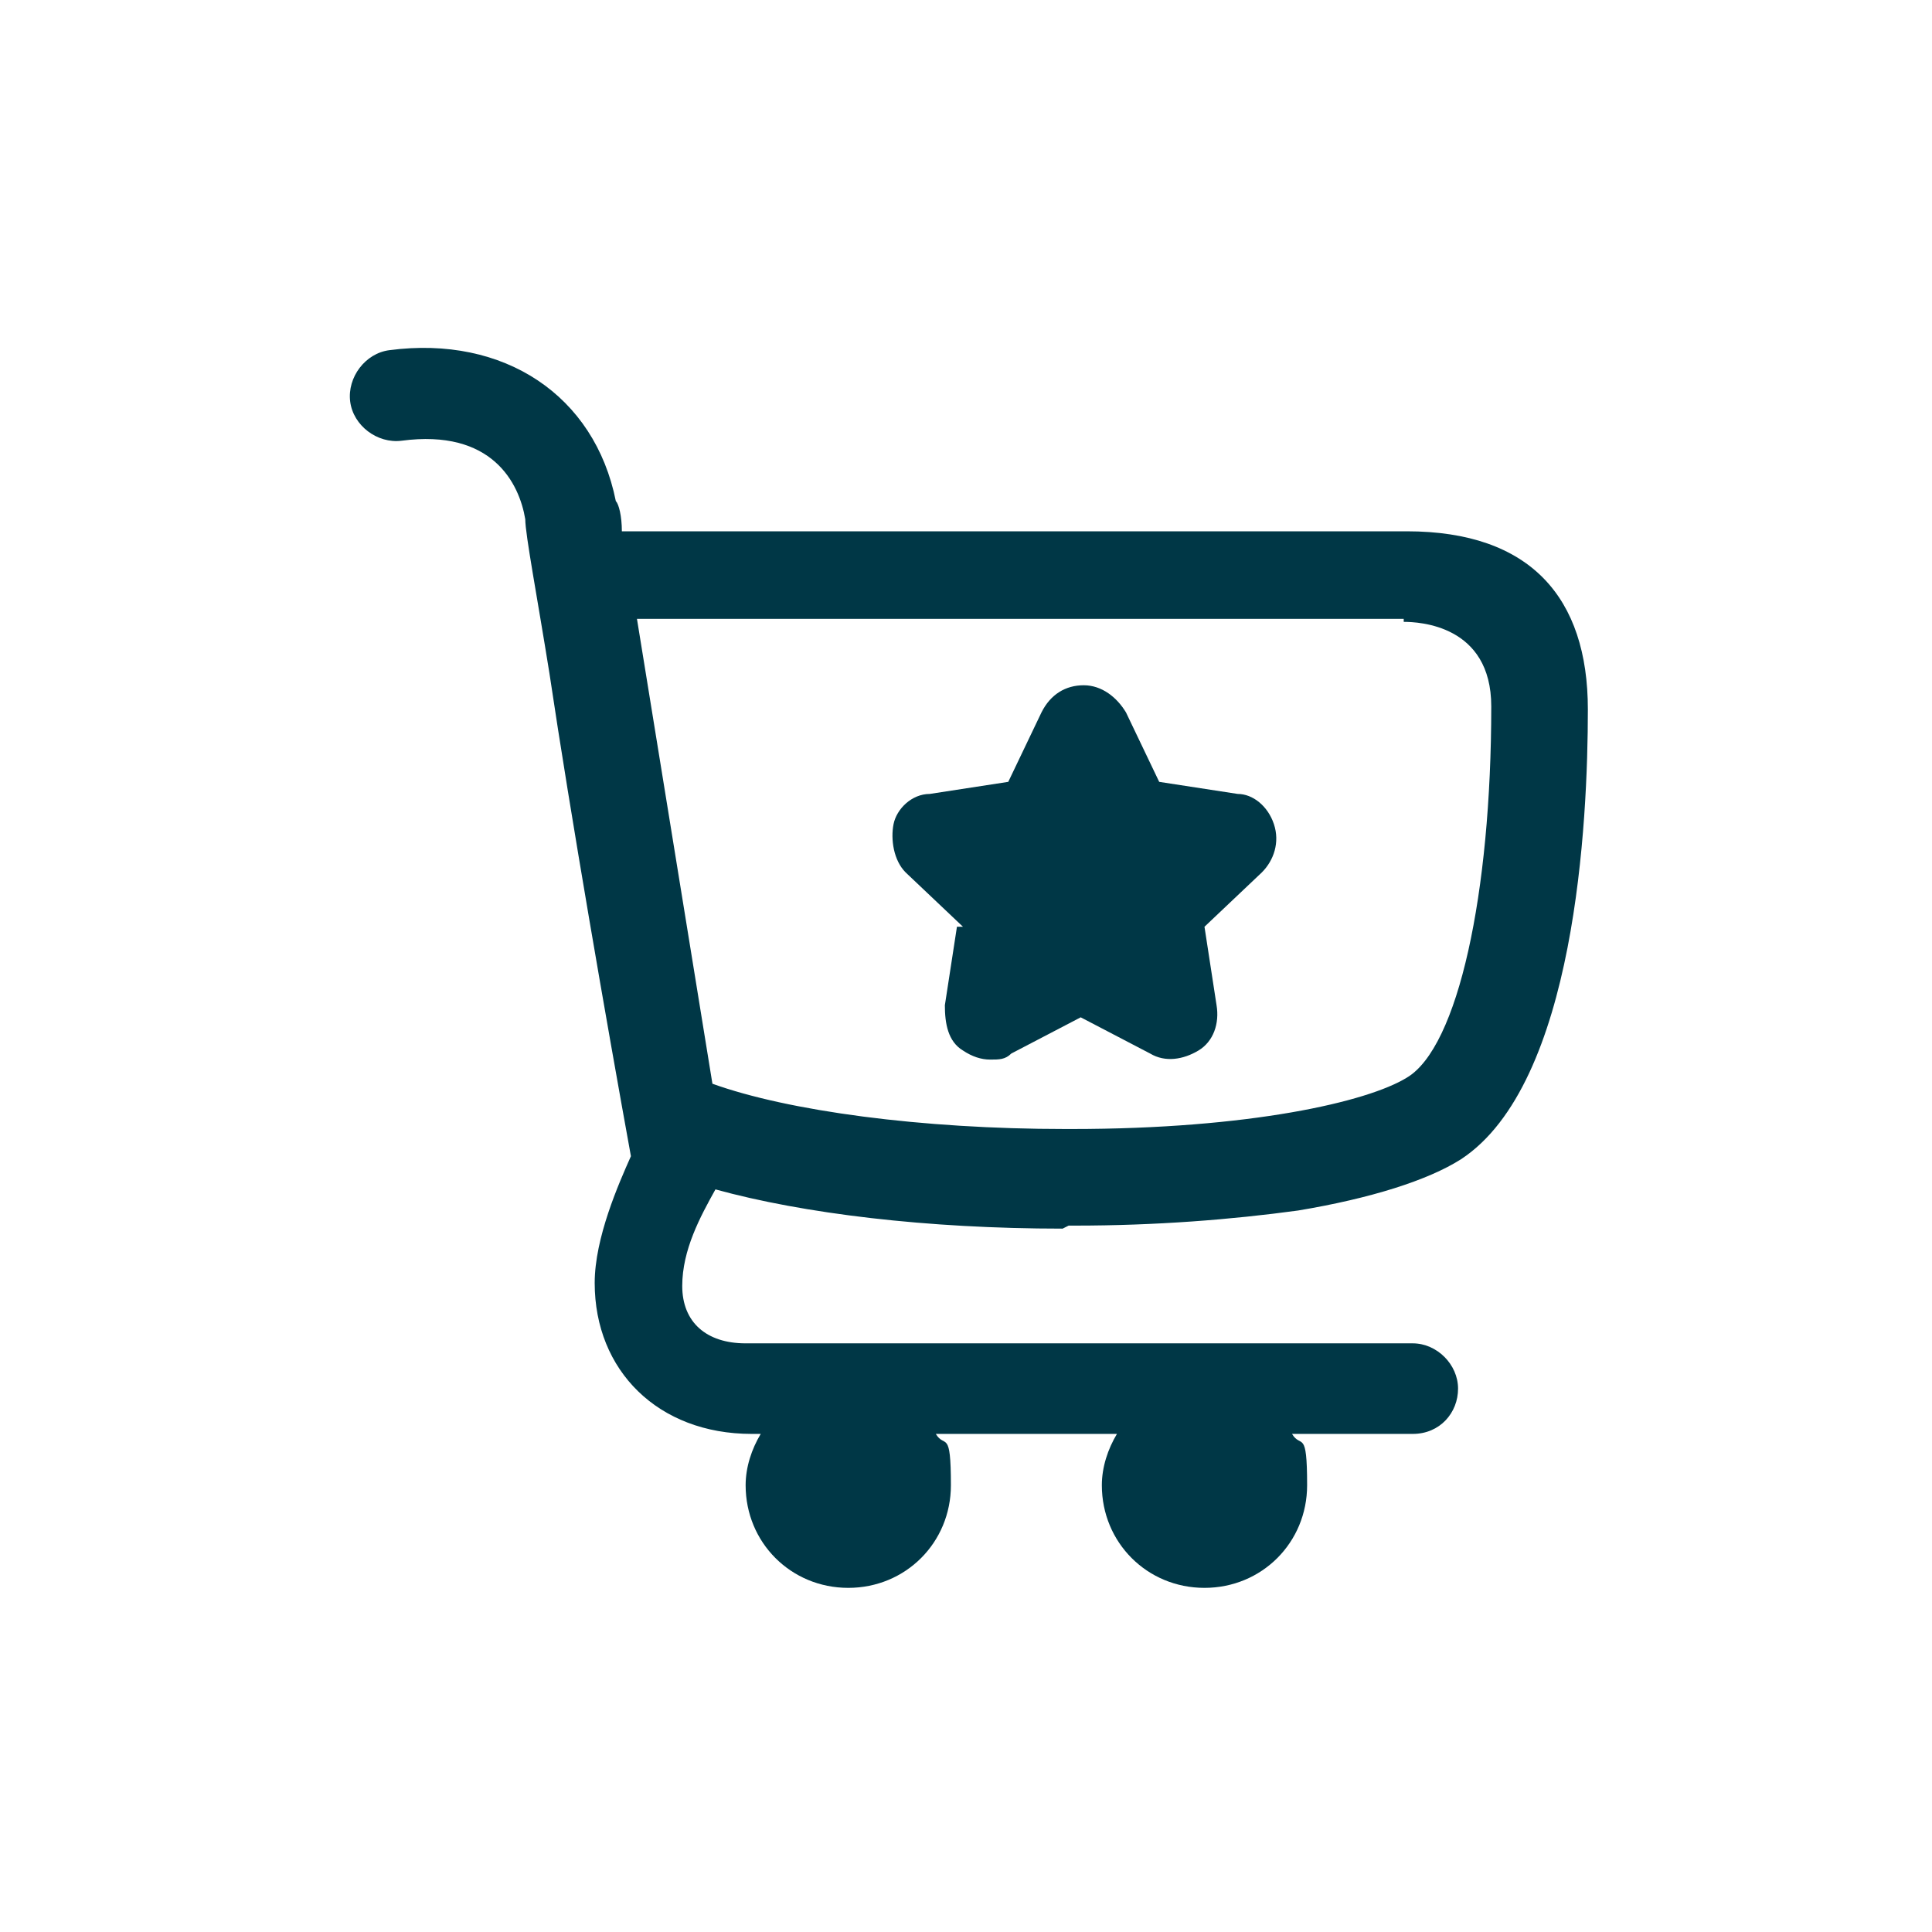 <?xml version="1.0" encoding="UTF-8"?>
<svg id="Layer_1" xmlns="http://www.w3.org/2000/svg" xmlns:xlink="http://www.w3.org/1999/xlink" version="1.1" viewBox="0 0 64 64">
  <!-- Generator: Adobe Illustrator 29.3.0, SVG Export Plug-In . SVG Version: 2.1.0 Build 146)  -->
  <defs>
    <style>
      .st0 {
        fill: #d9d9d9;
      }

      .st1 {
        fill: #003746;
      }
    </style>
    <mask id="mask" x="37" y="-74" width="64" height="64" maskUnits="userSpaceOnUse">
      <g id="mask0_3262_133">
        <rect class="st0" x="37" y="-74" width="64" height="64"/>
      </g>
    </mask>
  </defs>
  <path class="st1" d="M35.4,40.6c0,0,.1,0,.2,0,2.7,0,5.2-.2,7.4-.5,2.4-.4,4.3-1,5.4-1.7,3.8-2.5,4.2-11.2,4.2-14.9s-1.9-5.9-6-5.9h-26c0-.5-.1-.9-.2-1-.7-3.5-3.7-5.5-7.5-5-.8.1-1.4.9-1.3,1.7.1.8.9,1.4,1.7,1.3,3-.4,3.9,1.4,4.1,2.6,0,.5.4,2.6.8,5.1.7,4.7,1.9,11.6,2.7,16-.4.9-1.2,2.7-1.2,4.2,0,2.9,2.1,5,5.2,5h.3c-.3.5-.5,1.1-.5,1.7,0,1.9,1.5,3.4,3.4,3.4s3.4-1.5,3.4-3.4-.2-1.2-.5-1.7h6c-.3.5-.5,1.1-.5,1.7,0,1.9,1.5,3.4,3.4,3.4s3.4-1.5,3.4-3.4-.2-1.2-.5-1.7h4c.9,0,1.5-.7,1.5-1.5s-.7-1.5-1.5-1.5h-22.1c-1.3,0-2.1-.7-2.1-1.9s.6-2.3,1.1-3.2c2.9.8,7,1.3,11.5,1.3ZM46.5,20.6c.5,0,2.9.1,2.9,2.8,0,6.2-1.1,11.3-2.8,12.3-1.3.8-5.2,1.7-11.1,1.7,0,0-.1,0-.2,0-4.8,0-9.2-.6-11.7-1.5l-2.5-15.4h25.4Z"/>
  <path class="st1" d="M31.7,30.7l-.4,2.6c0,.6.1,1.2.6,1.5.3.2.6.3.9.3s.5,0,.7-.2l2.3-1.2,2.3,1.2c.5.3,1.1.2,1.6-.1.5-.3.7-.9.6-1.5l-.4-2.6,1.9-1.8c.4-.4.6-1,.4-1.6-.2-.6-.7-1-1.2-1l-2.6-.4-1.1-2.3c-.3-.5-.8-.9-1.4-.9h0c-.6,0-1.1.3-1.4.9l-1.1,2.3-2.6.4c-.6,0-1.1.5-1.2,1s0,1.2.4,1.6l1.9,1.8Z"/>
</svg>